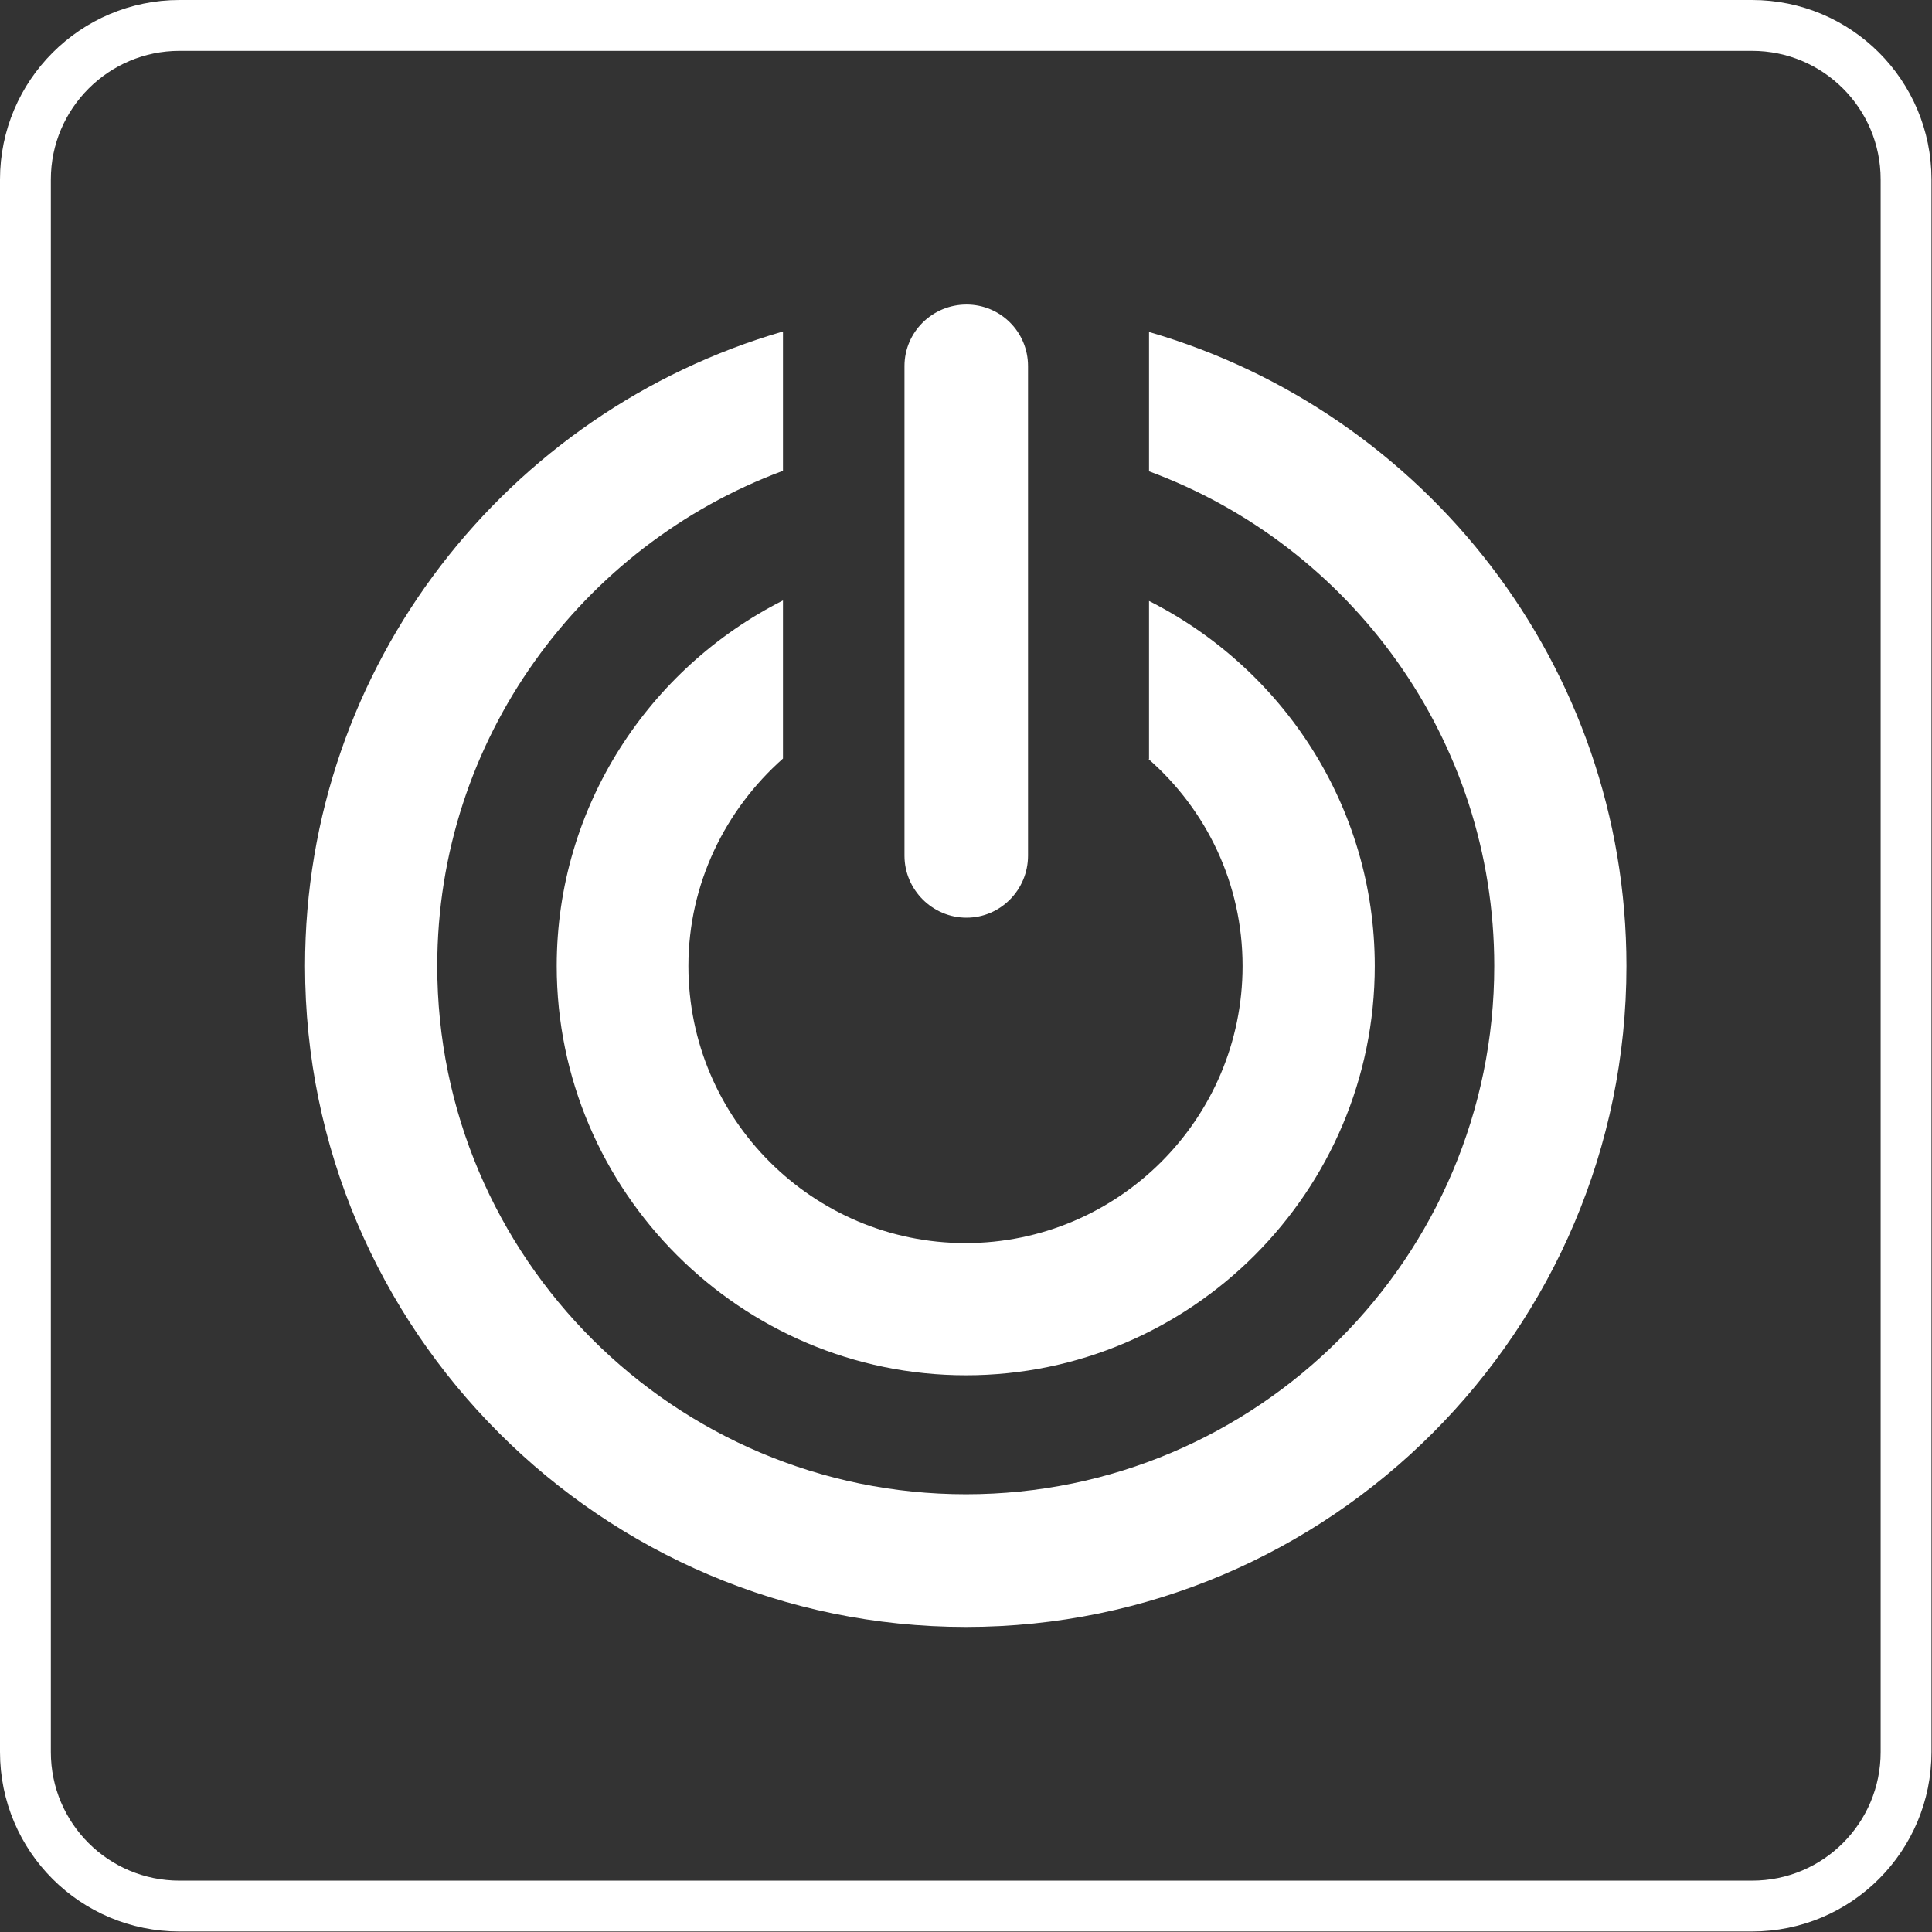 <svg xmlns="http://www.w3.org/2000/svg" id="Camada_2" width="38" height="38" viewBox="0 0 38 38"><rect x="0" y="0" width="38" height="38" fill="#333333" stroke="none"/><defs><style>.cls-1{fill:#fff;}.cls-2{fill:none;stroke:#fff;stroke-miterlimit:10;}</style></defs><g id="Camada_1-2"><g><path class="cls-2" d="m34.47.5H3.53C1.86.5.5,1.86.5,3.53v30.93c0,1.68,1.36,3.03,3.03,3.03h30.93c1.68,0,3.03-1.36,3.03-3.03V3.53c0-1.68-1.36-3.03-3.03-3.03Z"></path><g><path class="cls-1" d="m22.6,14.93v-3.11c2.63,1.33,4.44,4.04,4.44,7.18,0,4.43-3.61,8.05-8.04,8.05s-8.05-3.62-8.05-8.05c0-3.14,1.82-5.86,4.45-7.19v3.11c-1.13,1-1.86,2.46-1.86,4.08,0,3.01,2.45,5.45,5.45,5.45s5.45-2.44,5.45-5.45c0-1.62-.71-3.07-1.85-4.07Z"></path><path class="cls-1" d="m31.99,19c0,7.16-5.83,13-12.99,13s-13-5.84-13-13c0-5.92,3.98-10.91,9.4-12.48v2.74c-3.96,1.47-6.8,5.28-6.8,9.74,0,5.73,4.67,10.39,10.4,10.39s10.39-4.66,10.39-10.39c0-4.46-2.83-8.27-6.79-9.73v-2.74c5.42,1.57,9.39,6.56,9.39,12.47Z"></path><path class="cls-1" d="m17.79,16.83V7.2c0-.67.55-1.21,1.22-1.21s1.21.54,1.21,1.21v9.63c0,.67-.54,1.22-1.21,1.22s-1.22-.55-1.22-1.22Z"></path></g></g></g></svg>